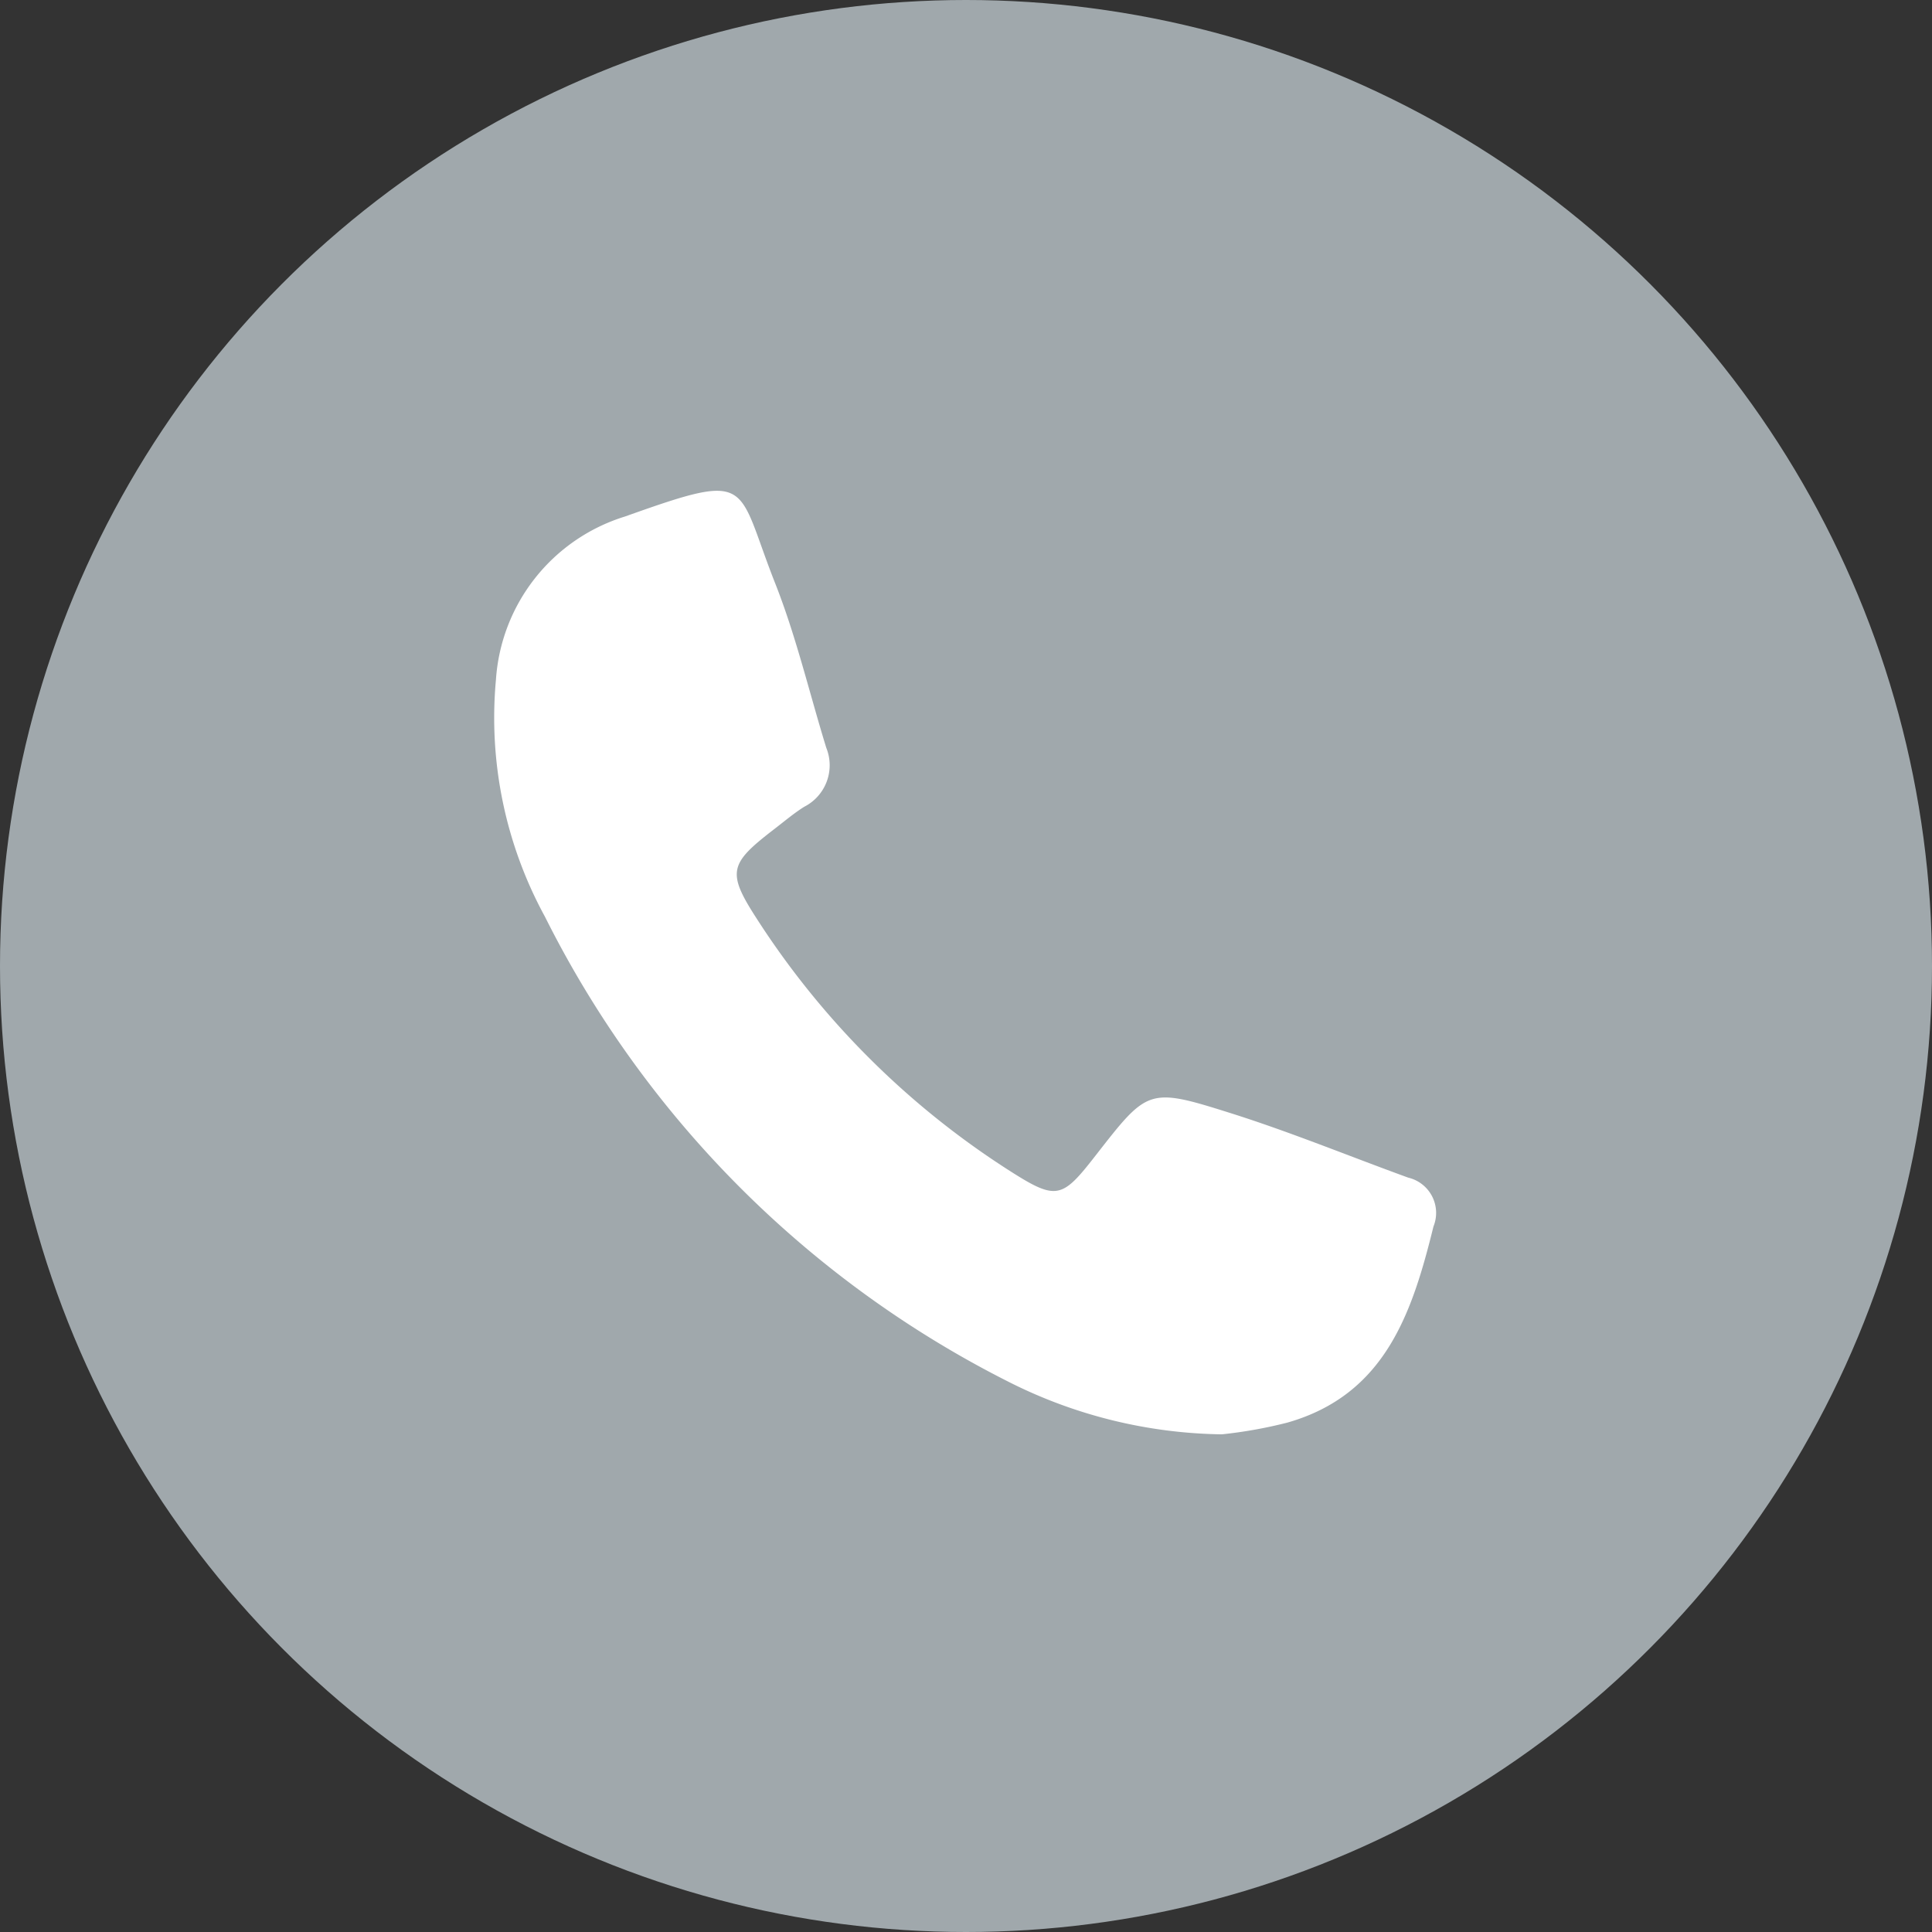 <svg id="telefono" xmlns="http://www.w3.org/2000/svg" width="112" height="112" viewBox="0 0 112 112">
  <rect x="0" y="0" width="112" height="112" fill="#333333" stroke="none"/>
  <circle id="Ellipse_9739" data-name="Ellipse 9739" cx="56" cy="56" r="56" fill="#a0a8ac"/>
  <g id="Group_162395" data-name="Group 162395">
    <path id="Path_87829" data-name="Path 87829" d="M70.83,83.15a28.217,28.217,0,0,1-12.45-3.09A60.5,60.5,0,0,1,31.59,53.14a24.063,24.063,0,0,1-2.84-13.73,10.644,10.644,0,0,1,7.49-9.47c7.49-2.67,6.39-1.96,8.7,3.88,1.22,3.09,1.98,6.35,2.96,9.53a2.7,2.7,0,0,1-1.28,3.42c-.62.39-1.18.87-1.77,1.32-2.54,1.96-2.73,2.45-1.03,5.09A48.382,48.382,0,0,0,58.59,67.91c2.67,1.7,2.99,1.56,4.92-.92,3.02-3.87,3.05-3.97,7.8-2.47,3.49,1.1,6.89,2.5,10.33,3.75A2.1,2.1,0,0,1,83.1,71.1c-1.23,4.99-2.79,9.75-8.47,11.37A26.525,26.525,0,0,1,70.83,83.15Z" fill="#fff"/>
  </g>
</svg>
